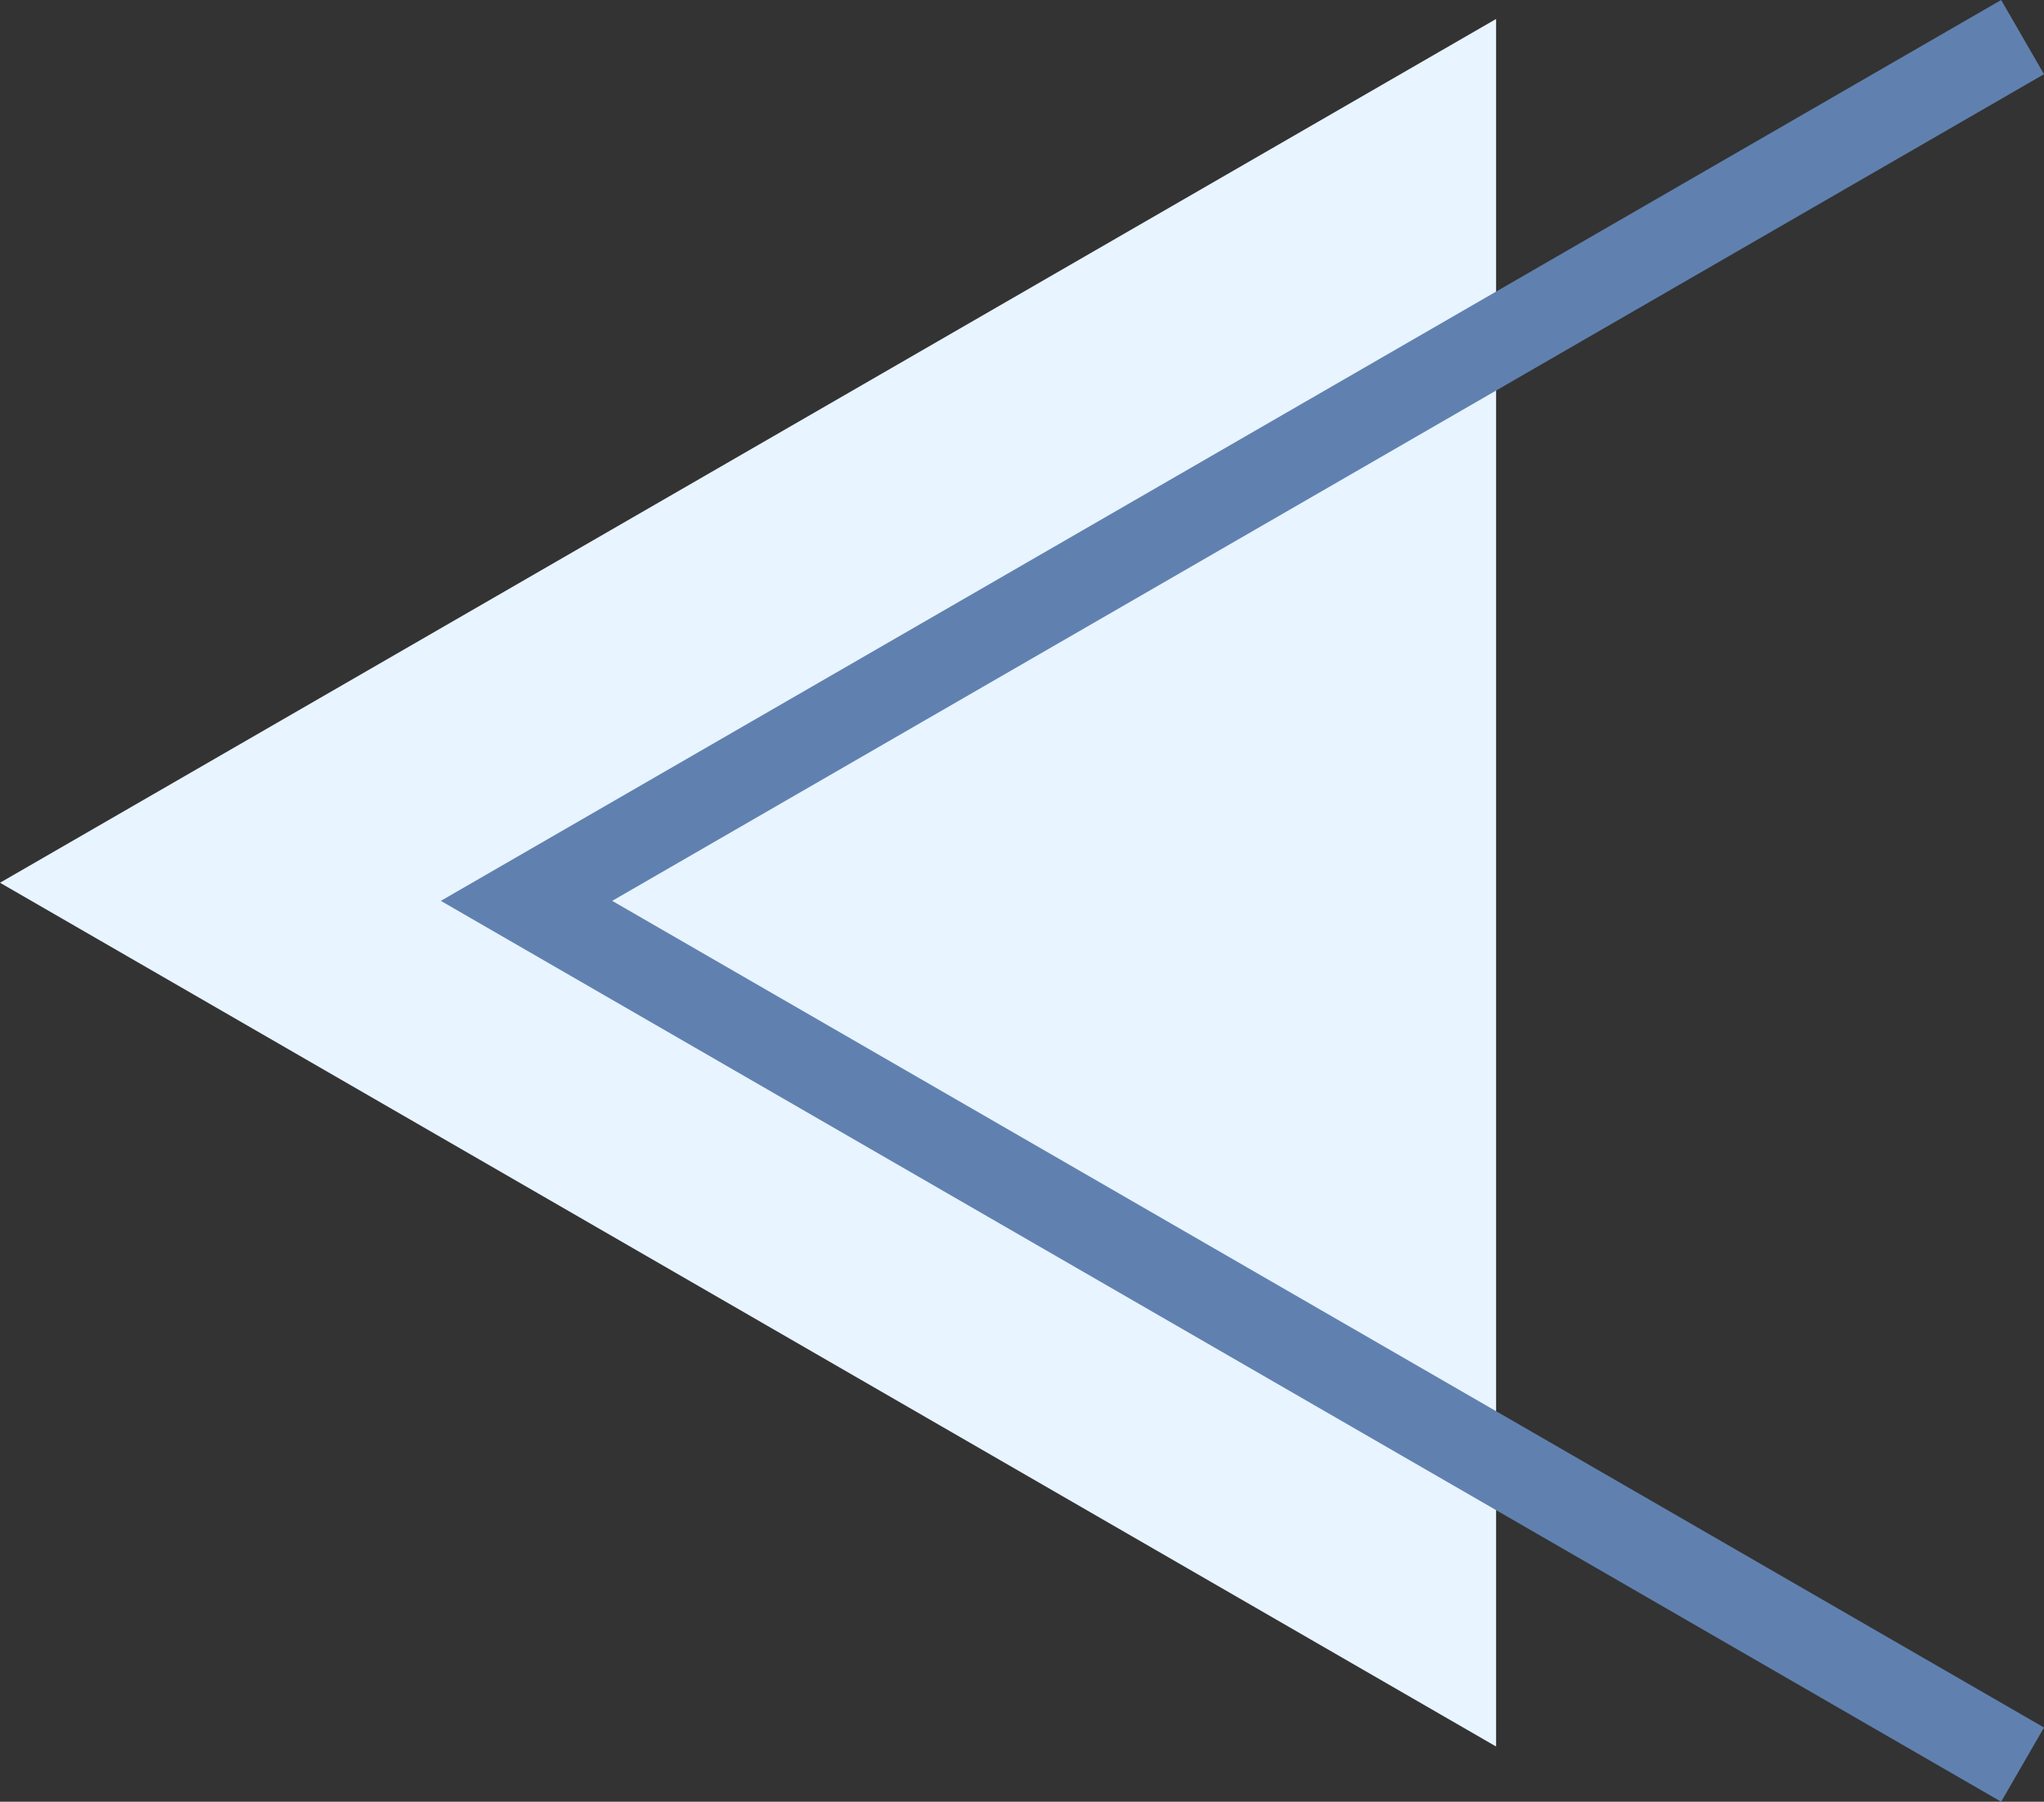   <svg xmlns="http://www.w3.org/2000/svg" viewBox="0 0 288.279 254.107" width="100%" style="vertical-align: middle; max-width: 100%; width: 100%;">
   <rect x="0" y="0" width="288.279" height="254.107" fill="#333333" stroke="none"/>
   <g>
    <g>
     <polygon points="0 124.499 211.001 246.32 211.001 2.677 0 124.499" fill="rgb(232,244,255)">
     </polygon>
     <polygon points="282.236 254.107 62.172 127.054 282.236 0 288.279 10.466 86.342 127.054 288.279 243.642 282.236 254.107" fill="rgb(96,129,175)">
     </polygon>
    </g>
   </g>
  </svg>
